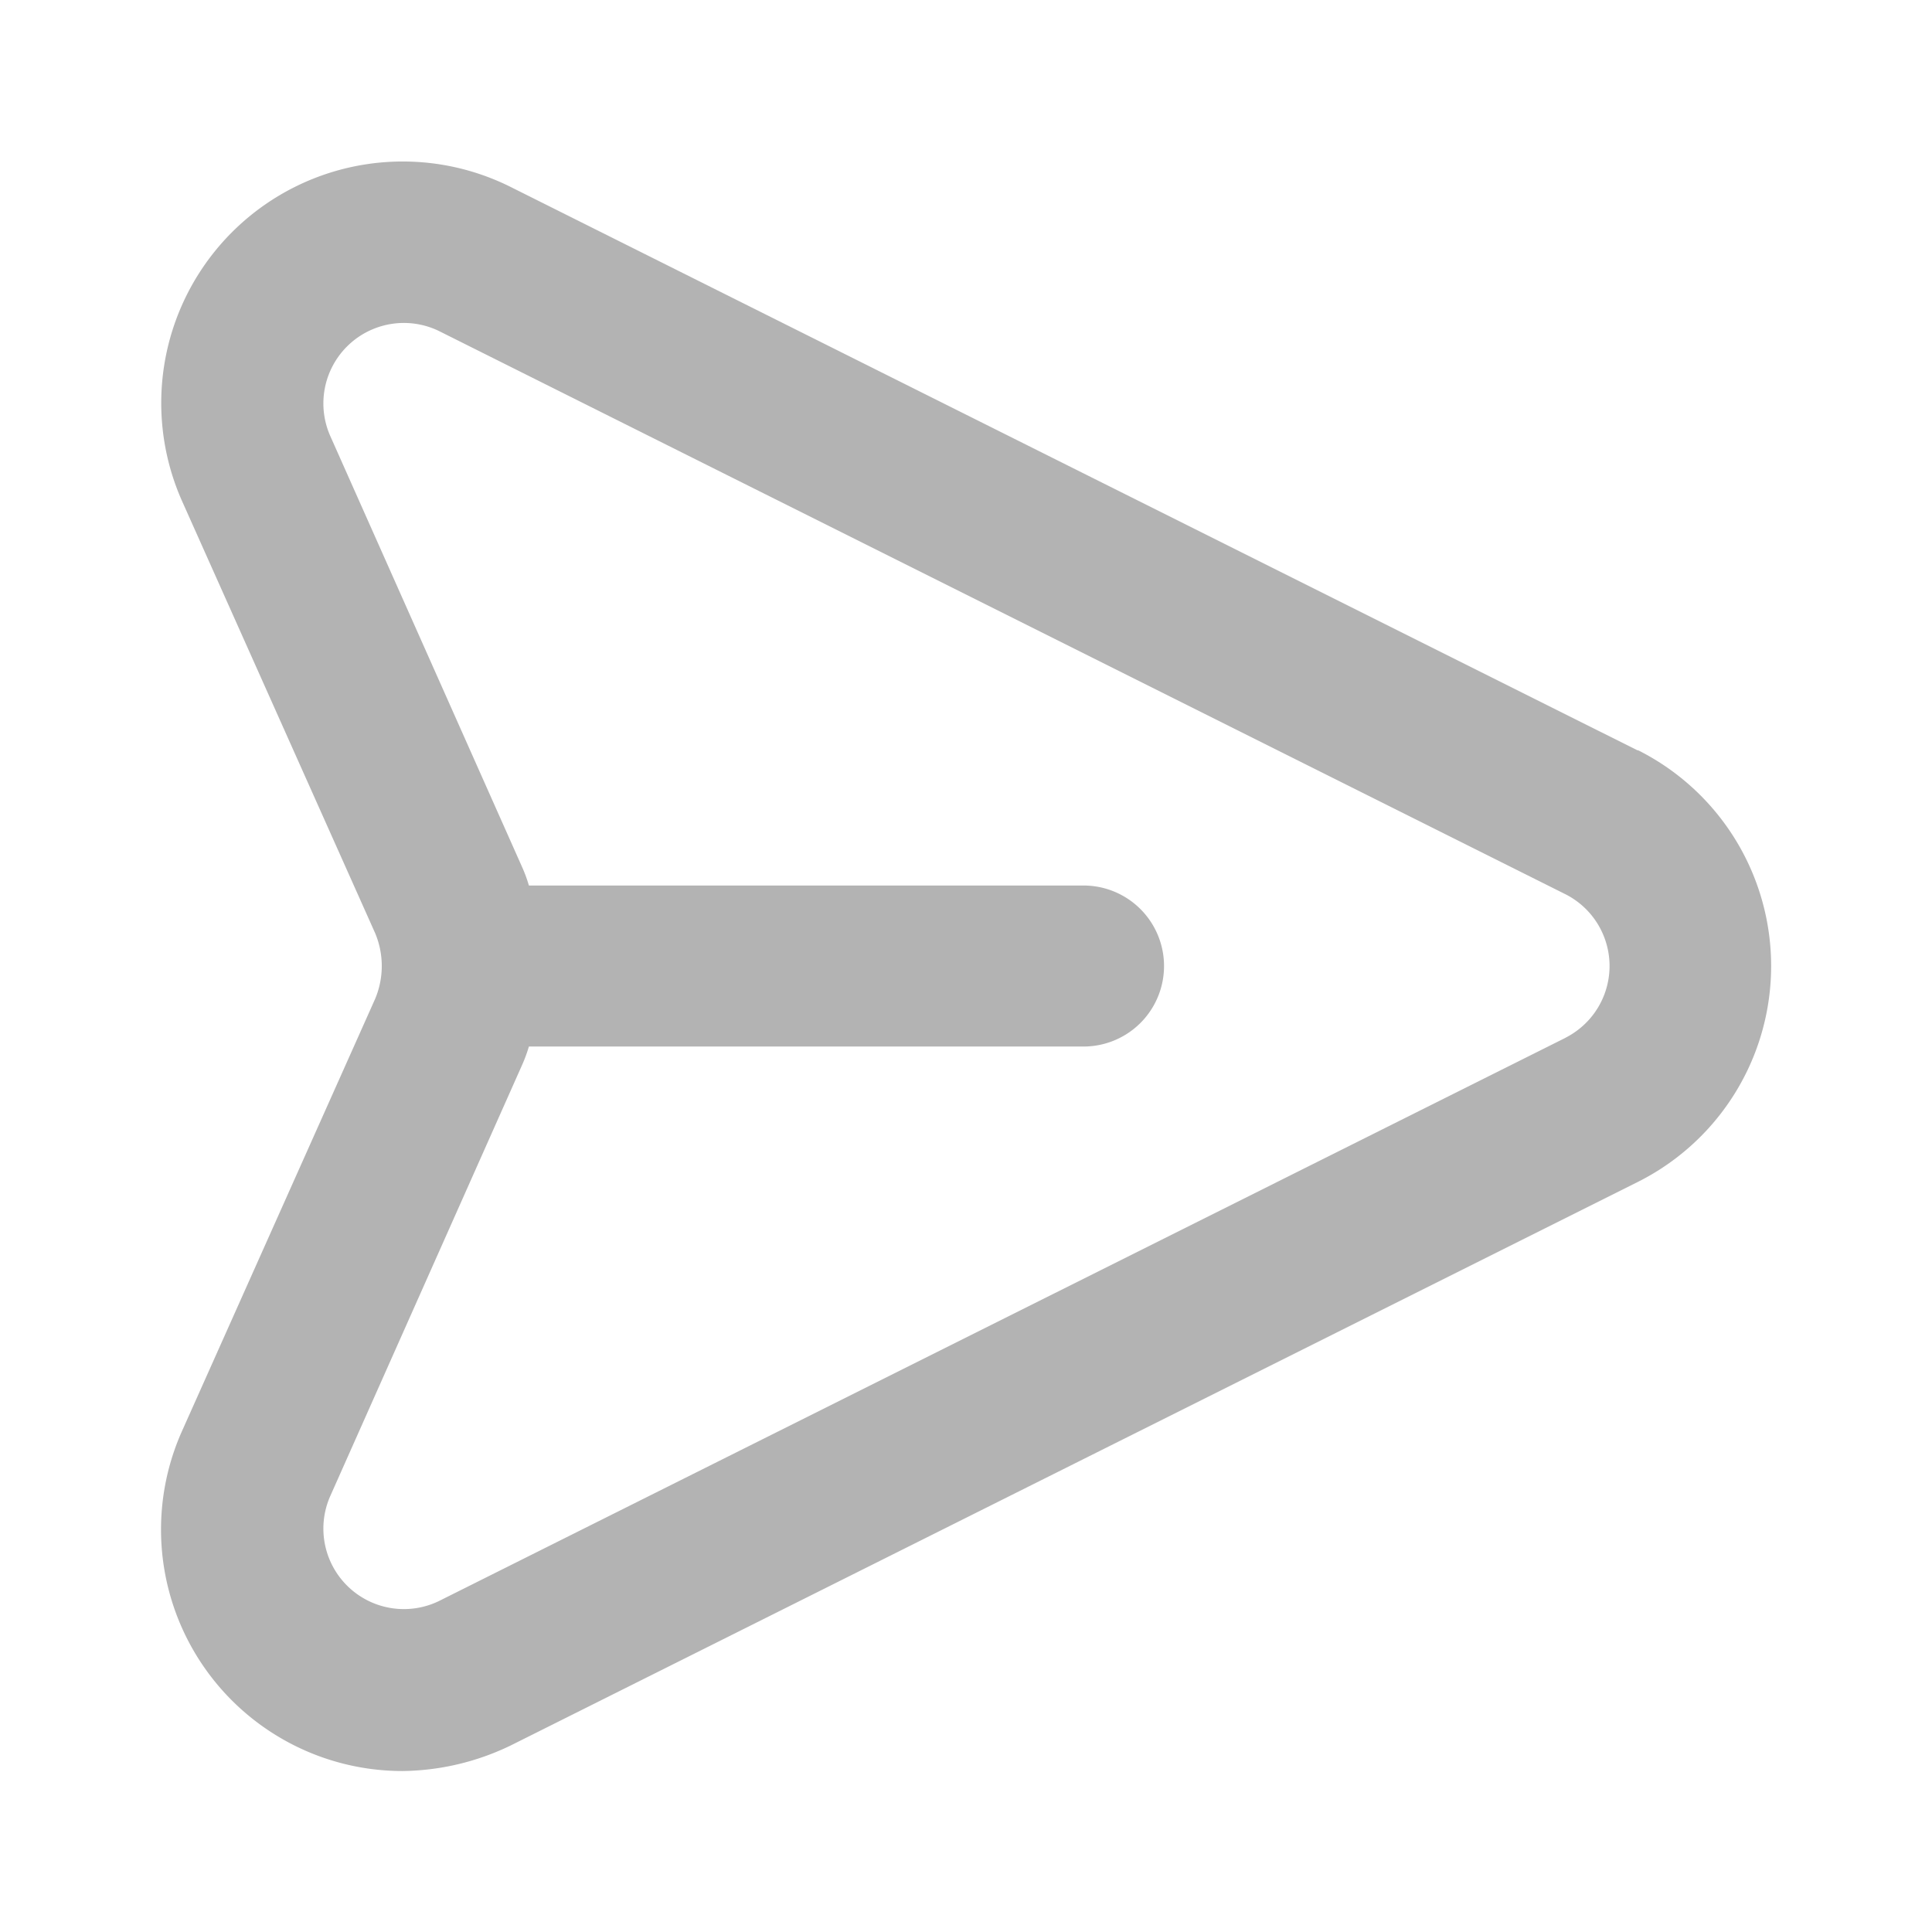 <svg xmlns="http://www.w3.org/2000/svg" width="41" height="41" fill="none"><path fill="#010101" d="M34.748 15.922 10.83 3.964a5.125 5.125 0 0 0-6.97 6.662l4.1 9.174a1.8 1.8 0 0 1 0 1.4l-4.1 9.175a5.125 5.125 0 0 0 4.68 7.209 5.4 5.4 0 0 0 2.307-.547l23.917-11.958a5.125 5.125 0 0 0 0-9.157zm-1.52 6.099L9.31 33.979a1.708 1.708 0 0 1-2.306-2.22l4.083-9.175q.08-.183.137-.375h11.77a1.708 1.708 0 1 0 0-3.417h-11.77a3 3 0 0 0-.137-.376L7.004 9.242a1.708 1.708 0 0 1 2.306-2.22L33.227 18.98a1.707 1.707 0 0 1 0 3.04" opacity=".3"/></svg>